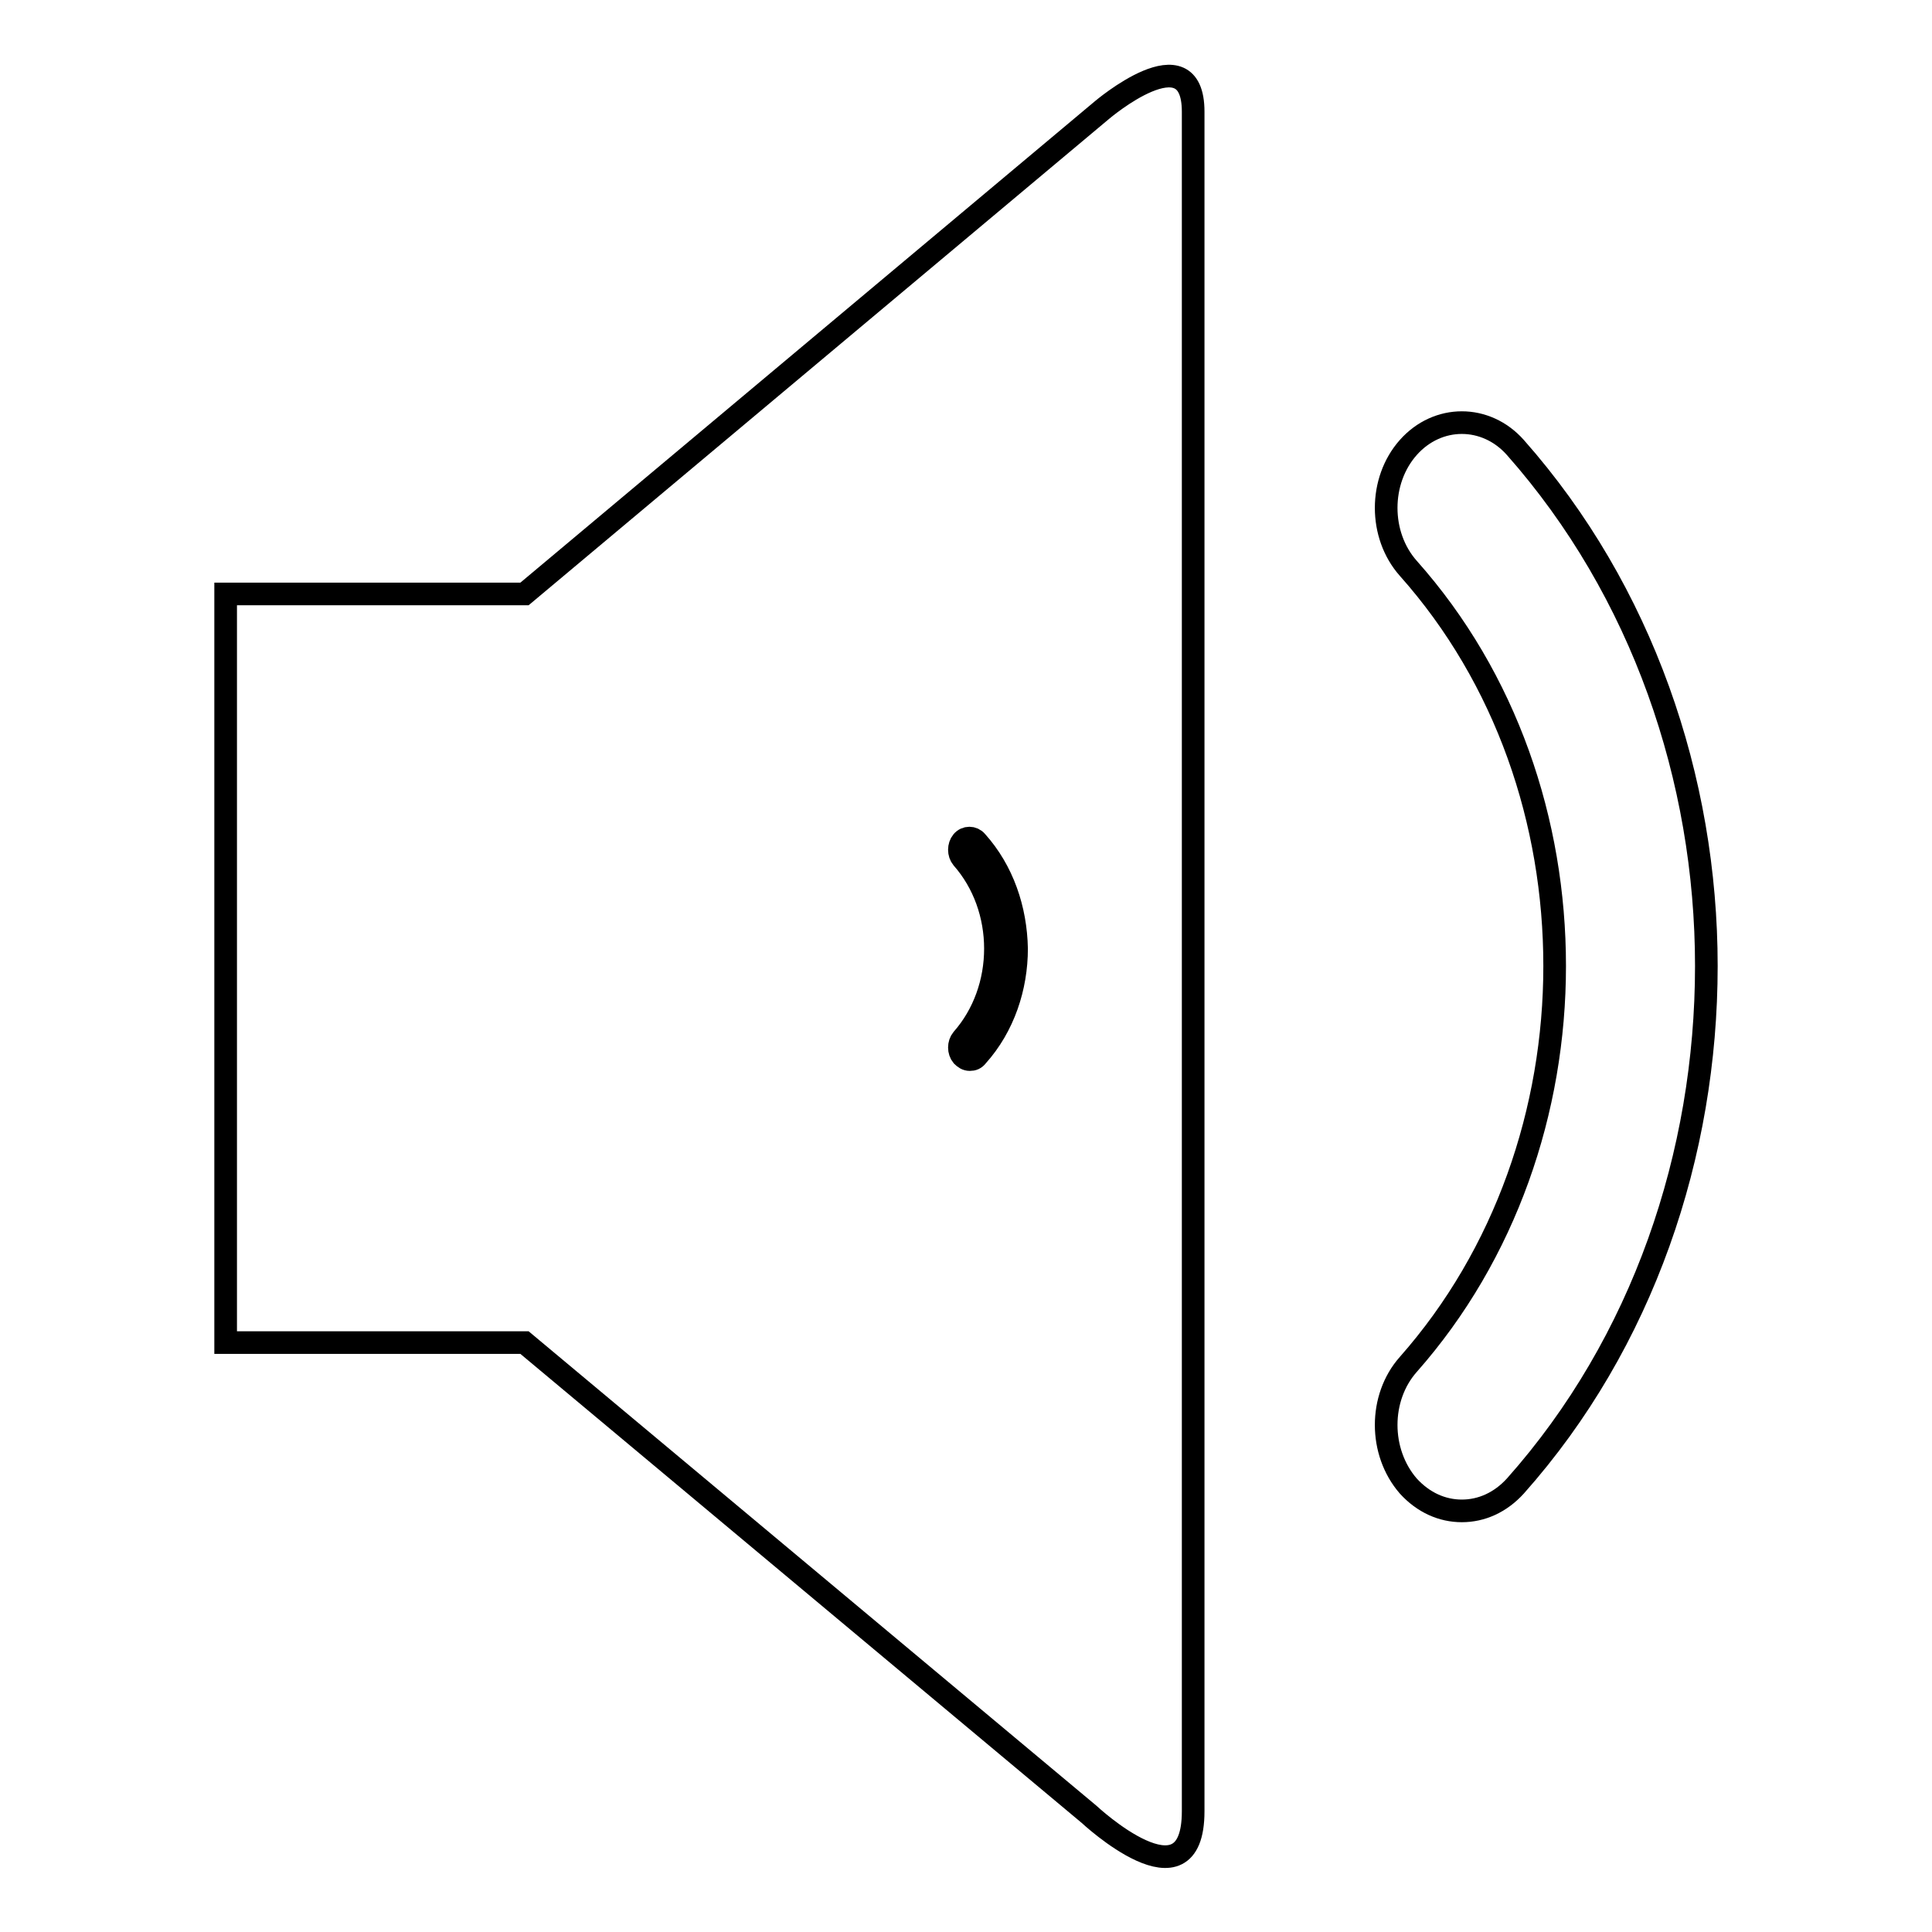 <?xml version="1.0" encoding="utf-8"?>
<!-- Svg Vector Icons : http://www.onlinewebfonts.com/icon -->
<!DOCTYPE svg PUBLIC "-//W3C//DTD SVG 1.1//EN" "http://www.w3.org/Graphics/SVG/1.1/DTD/svg11.dtd">
<svg version="1.1" xmlns="http://www.w3.org/2000/svg" xmlns:xlink="http://www.w3.org/1999/xlink" x="0px" y="0px" viewBox="0 0 256 256" enable-background="new 0 0 256 256" xml:space="preserve">
<g><g><path stroke-width="3" fill-opacity="0" stroke="#000000"  d="M69.5,78.7H29.9v99.2h39.6l74.8,62.5c0,0,13.8,12.9,13.8-0.4c0-13.4,0-213,0-225.2c0-10.5-12.1-0.2-12.1-0.2L69.5,78.7L69.5,78.7z"/><path stroke-width="3" fill-opacity="0" stroke="#000000"  d="M200.8,59.3c-3.9-4.4-10.3-4.4-14.2,0c-3.9,4.4-3.9,11.6,0,16c13,14.6,19.4,33.6,19.4,52.7c0,19.1-6.5,38.2-19.4,52.8c-3.9,4.4-3.9,11.6,0,16.1c2,2.2,4.5,3.3,7.1,3.3c2.6,0,5.1-1.1,7.1-3.3c16.9-19,25.3-44,25.3-68.9C226.1,103.2,217.6,78.3,200.8,59.3L200.8,59.3z"/><path stroke-width="3" fill-opacity="0" stroke="#000000"  d="M129.4,111.5c-0.5-0.6-1.4-0.6-1.9,0c-0.5,0.6-0.5,1.6,0,2.2c2.9,3.3,4.4,7.6,4.4,12c0,4.4-1.5,8.7-4.4,12c-0.5,0.6-0.5,1.6,0,2.2c0.3,0.3,0.6,0.5,1,0.5c0.4,0,0.7-0.1,1-0.5c3.5-3.9,5.2-9.1,5.2-14.2C134.6,120.5,132.9,115.4,129.4,111.5L129.4,111.5z"/></g></g>
</svg>